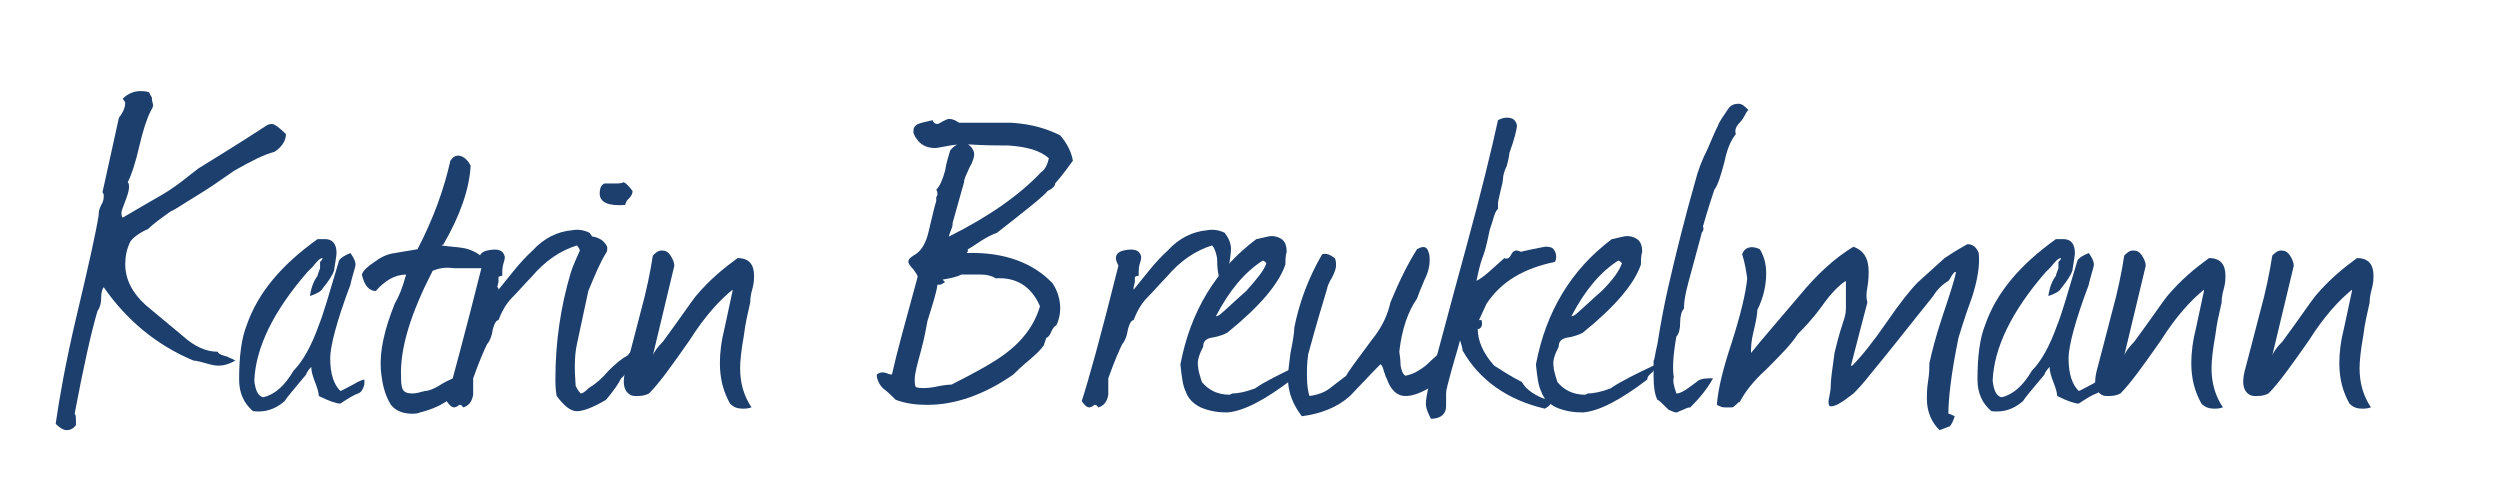 <?xml version="1.0" encoding="utf-8"?>
<!-- Generator: Adobe Illustrator 24.2.3, SVG Export Plug-In . SVG Version: 6.00 Build 0)  -->
<svg version="1.1" id="Ebene_1" xmlns="http://www.w3.org/2000/svg" xmlns:xlink="http://www.w3.org/1999/xlink" x="0px" y="0px"
	 width="197.6px" height="39.5px" viewBox="0 0 197.6 39.5" style="enable-background:new 0 0 197.6 39.5;" xml:space="preserve">
<style type="text/css">
	.st0{enable-background:new    ;}
	.st1{fill:#1C3F6E;}
</style>
<g class="st0">
	<path class="st1" d="M7.7,24.6c-0.5,1.7-1.1,4.4-1.8,8.1C6,32.8,6,33,6,33.2c0,0.1,0,0.3,0,0.4C5.8,33.9,5.5,34,5.3,34
		c-0.3,0-0.6-0.2-0.9-0.5c0.3-2.1,0.8-4.9,1.6-8.3c1-4.2,1.6-6.9,1.8-8.2c0-0.2,0-0.4,0.2-0.8c0.2-0.3,0.2-0.6,0.2-0.7
		c0-0.1,0-0.2-0.1-0.3l1.3-5.9c0.4-0.5,0.5-0.9,0.5-1.2L9.7,7.8c0.4-0.4,0.9-0.6,1.4-0.6c0.2,0,0.4,0,0.7,0.1c0,0.1,0.1,0.2,0.2,0.4
		C12,8,12.1,8.2,12.1,8.3c0,0.2-0.1,0.3-0.2,0.5c-0.3,0.6-0.6,1.5-0.9,2.8s-0.6,2.2-0.9,2.8c0.1,0.1,0.1,0.3,0.1,0.4
		c0,0.2-0.1,0.6-0.3,1.1c-0.2,0.5-0.3,0.8-0.3,0.9c0,0.1,0,0.3,0.1,0.4c1.9-1.1,2.9-1.7,3.1-1.8c1.2-0.7,2.1-1.5,2.9-2.1
		c1.3-0.8,3.1-1.9,5.4-3.4c0.2-0.1,0.3-0.1,0.4-0.1c0.2,0,0.6,0.3,1.1,0.8c0,0.5-0.3,1-0.9,1.4c-0.8,0.2-1.8,0.7-3.2,1.5
		c-1,0.7-2,1.4-3,2s-1.7,1.1-2,1.2c-0.7,0.5-1.4,1-1.8,1.4c-0.7,0.3-1.2,0.7-1.4,1c-0.3,0.6-0.4,1.2-0.4,1.8c0,1.1,0.5,2.2,1.6,3.2
		c0.7,0.6,1.7,1.4,3,2.5c0.9,0.8,1.8,1.2,2.7,1.2c0.1,0.2,0.4,0.3,0.8,0.4c0.1,0.1,0.3,0.1,0.6,0.3c-0.7,0.4-1.3,0.5-2,0.3
		c-0.7-0.2-1.1-0.3-1.3-0.3c-2.9-1.2-5.3-3.2-7.1-5.8c-0.1,0.1-0.2,0.4-0.2,0.8C8,24,7.9,24.3,7.7,24.6z"/>
	<path class="st1" d="M28.3,31.1c-0.3,0.1-0.8,0.4-1.4,0.8c-0.3,0-0.9-0.2-1.7-0.6c0-0.2-0.1-0.6-0.3-1.1c-0.2-0.5-0.3-0.9-0.3-1.2
		c-0.2,0.2-0.4,0.5-0.4,0.6c-1,1.2-1.6,1.9-1.7,2.1c-0.8,0.7-1.6,0.9-2.5,0.8c-0.7-0.6-1.1-1.4-1.1-2.5c0-1.9,0.2-3.3,0.6-4.3
		c0.9-2.6,2.8-4.8,5.6-6.8h0.6c0.6,0,0.9,0.4,0.9,1.1c0,0.2-0.1,0.7-0.2,1.4c-0.1,0.3-0.4,0.8-0.9,1.4c-0.1,0.2-0.4,0.4-1,0.6
		c0.1-0.7,0.3-1.2,0.6-1.6c0-0.1,0.1-0.3,0.2-0.6c0-0.1,0-0.1,0-0.2c0-0.1,0-0.2,0-0.3c0.1-0.1,0.2-0.2,0.2-0.3
		c-0.2,0-0.4,0.2-0.8,0.7c-0.1,0.1-0.2,0.2-0.4,0.4c-2.7,3.1-4.1,6-4.2,8.6c0.1,0.8,0.3,1.2,0.7,1.3c0.9-0.2,1.7-0.9,2.4-2.1
		c0.7-0.7,1.4-1.9,2-3.6c0.3-0.7,0.8-2.4,1.6-5.1c0.1-0.2,0.4-0.4,0.9-0.6c0.2,0.3,0.4,0.6,0.4,0.9c0,0.2-0.1,0.4-0.2,0.8
		c-0.1,0.4-0.2,0.7-0.2,0.8c-1.1,2.9-1.6,4.9-1.6,5.8c0,1.3,0.3,2.1,0.8,2.6c0.1,0,0.4-0.2,1-0.5c0.5-0.3,0.8-0.4,0.9-0.4
		c0,0.1,0,0.3,0,0.4C28.7,30.7,28.6,31,28.3,31.1z"/>
	<path class="st1" d="M34.9,19.4c0.6,0.1,1.1,0.1,1.7,0.2c0.6,0.1,1.2,0.4,1.6,0.8l0,0.8c-0.4,0-1.2,0-2.3,0c-0.7-0.1-1.2,0-1.7,0.2
		c-1.7,3.3-2.6,6.1-2.5,8.4c0,0.3,0,0.6,0.1,0.9c0.1,0.3,0.4,0.4,0.8,0.4c0.3,0,0.6-0.1,1-0.2c0.3,0,0.8-0.2,1.4-0.6
		c0.7-0.4,1.3-0.6,1.9-0.6c-0.5,1.4-1.7,2.4-3.7,2.9c-0.2,0.1-0.5,0.1-0.6,0.1c-0.7,0-1.3-0.2-1.7-0.7c-0.5-0.8-0.7-1.7-0.8-2.8
		c-0.1-1.5,0.3-3.2,1.1-5.2c0.3-0.5,0.6-1.2,0.9-2.3c-0.9,0-1.7,0.5-2.4,1.3c-0.5,0-0.9-0.4-1.1-1.3c0.1-0.3,0.4-0.6,1-1
		c0.4-0.3,0.9-0.6,1.6-0.7c0.6-0.1,1.2-0.2,1.8-0.3c1.3-2.5,2.1-4.8,2.6-7c0.2-0.3,0.4-0.4,0.6-0.4c0.3,0,0.7,0.2,1,0.8
		c-0.1,1.8-0.8,3.9-2.2,6.3C35,19.3,35,19.3,34.9,19.4z"/>
	<path class="st1" d="M39.4,22.9c0.9-1.1,1.7-2.2,2.7-3.1c0.9-1,2-1.5,3.1-1.6c0.5-0.1,1,0,1.4,0.2c0.3,0.4,0.5,0.8,0.5,1.3
		c0,0.2-0.1,1-0.3,2.2l-0.6,0.1c-0.1-0.2-0.2-0.7-0.2-1.6c-0.1-0.5-0.2-0.8-0.4-1c-1.3,0.4-2.5,1.2-3.6,2.5c-0.5,0.5-1,1.1-1.5,1.6
		c-0.6,0.6-0.9,1.3-1.1,1.8c-0.2,0-0.4,0.4-0.5,1c-0.1,0.5-0.3,0.8-0.4,0.9c-0.2,0.4-0.6,1.3-1.1,2.7c0,0.2,0,0.7,0,1.3
		c-0.1,0.6-0.4,0.9-0.8,1c-0.1-0.2-0.2-0.2-0.3-0.2c-0.1,0.1-0.3,0.2-0.4,0.2c-0.2,0-0.4-0.2-0.6-0.5c0.4-1.5,1.4-5.1,2.8-10.7
		c-0.1-0.2-0.2-0.4-0.2-0.6c0-0.3,0.2-0.5,0.6-0.6c0.9-0.2,1.3,0,1.4,0.5c0,0.1,0,0.2-0.1,0.5c-0.1,0.3-0.1,0.6-0.1,1
		c-0.2,0-0.3,0.1-0.3,0.1c0,0.1,0,0.2,0,0.4l-0.1,0.4C39.4,22.7,39.4,22.8,39.4,22.9z"/>
	<path class="st1" d="M49.1,29.9c-0.2,0.4-0.6,1-1.2,1.7c-1,0.6-1.8,0.9-2.3,0.9c-0.5,0-1-0.4-1.6-1.2c-0.1-0.5-0.1-1-0.1-1.4
		c0-2.8,0.4-5.6,1.2-8.3c0.1-0.4,0.5-1.3,1.1-2.6c0.2-0.2,0.4-0.3,0.6-0.3s0.5,0.1,0.8,0.3c0.2,0.2,0.4,0.4,0.4,0.6
		c0,0.1,0,0.3-0.1,0.4c-0.5,0.8-0.9,1.8-1.4,3l-0.9,4.2c-0.2,0.9-0.2,2-0.1,3.3c0.1,0.2,0.2,0.4,0.4,0.6c0.1,0,0.3-0.1,0.5-0.3
		c0.2-0.2,0.4-0.3,0.4-0.3c0.3-0.2,0.8-0.6,1.3-1.2c0.6-0.6,1.1-1,1.5-1.2l0.9-1.1C50.1,28.6,49.6,29.5,49.1,29.9z M49.7,15.7
		l-0.1,0.1c-0.1,0.1-0.1,0.2-0.2,0.4c-1.3,0.1-2-0.2-2-0.9c0-0.4,0.1-0.7,0.4-0.8c0.1,0,0.4,0,1,0c0.1,0,0.3,0,0.5-0.1
		c0.2,0.1,0.4,0.3,0.7,0.7C50,15.3,49.9,15.5,49.7,15.7z"/>
	<path class="st1" d="M59.3,23.9c-0.2,0.9-0.4,1.7-0.5,2.6c-0.2,1.1-0.3,2-0.3,2.6c0,1.2,0.3,2.2,0.9,3.1c-0.3,0.1-0.5,0.1-0.7,0.1
		c-0.4,0-0.7-0.1-1-0.4c-0.5-0.9-0.8-1.9-0.8-3.2c0-0.8,0.1-1.7,0.4-2.9l0.6-2.8l0-0.1c-1,0.8-2.2,2.1-3.4,4c-1.4,2-2.4,3.4-3.2,4.2
		c-0.4,0.2-0.7,0.2-1,0.2c-0.2,0-0.3,0-0.5-0.1c-0.5-0.3-0.6-0.9-0.4-1.8c0.3-1.1,0.7-2.7,1.2-4.6c0.5-1.8,0.8-3.3,1-4.6
		c0.2-0.2,0.4-0.4,0.7-0.4s0.5,0.1,0.7,0.4c0.2,0.3,0.3,0.6,0.3,0.8l-1.7,7.1c0.1-0.3,0.4-0.7,0.8-1.1c1.4-1.9,2.2-3.1,2.6-3.6
		c1.1-1.3,2.2-2.2,3.3-3c0.9,0,1.3,0.5,1.3,1.4c0,0.2,0,0.5-0.1,0.9C59.3,23.4,59.3,23.7,59.3,23.9z"/>
	<path class="st1" d="M76.4,20c3-0.1,5.3,0.8,6.8,2.4c0.4,0.6,0.6,1.3,0.6,2c0,0.4-0.1,0.9-0.3,1.3c-0.2,0.1-0.3,0.3-0.4,0.5
		c-0.1,0.3-0.3,0.5-0.4,0.5l-0.2,0.6c-0.2,0.3-0.6,0.7-1.2,1.2c-0.6,0.5-1,0.9-1.2,1.1c-2.3,1.6-4.6,2.4-6.8,2.4
		c-0.9,0-1.7-0.1-2.5-0.4c-0.3-0.3-0.6-0.6-1-0.9c-0.3-0.3-0.5-0.7-0.5-1.1c0.3-0.2,0.5-0.2,0.8-0.1c0.2,0.1,0.3,0.1,0.4,0.1
		c0.4-1.8,1.1-4.3,2-7.6c0.1-0.2-0.1-0.4-0.3-0.7c-0.3-0.3-0.4-0.5-0.4-0.6c0-0.2,0.1-0.3,0.4-0.5c0.6-0.3,1-1,1.2-1.9
		c0.3-1.3,0.5-2.1,0.6-2.4c0-0.1,0-0.1,0-0.2v-0.1l0.1-0.2c0-0.1,0-0.3-0.1-0.4c0.3-0.3,0.5-0.8,0.7-1.5c0.1-0.7,0.3-1.2,0.4-1.6
		c0.3-0.4,0.7-0.6,1.1-0.6c0.1,0,0.2,0,0.3,0.1c0.3,0.2,0.5,0.5,0.5,0.8c0,0.2-0.1,0.6-0.4,1.1c-0.2,0.5-0.4,0.8-0.4,1.1
		c-0.2,0.7-0.5,1.8-0.9,3.2c0,0.1,0,0.3-0.1,0.5C75,18.6,75,18.7,75,18.7c3.2-1.6,5.6-3.3,7.3-5.1c0.3-0.2,0.5-0.6,0.6-1.1
		c-0.7-0.6-1.7-0.9-3.2-1c-0.7,0-1.9,0-3.4-0.1c-0.2,0-0.6,0-1.2,0.1c-0.6,0.1-1,0.2-1.2,0.2c-0.7,0-1.2-0.3-1.5-0.8
		c-0.1-0.1-0.1-0.2-0.2-0.4c0-0.1,0-0.1,0-0.2c0-0.2,0.1-0.3,0.2-0.4c0.1-0.1,0.4-0.2,0.9-0.3l0.4-0.1c0.1,0.2,0.2,0.3,0.4,0.3
		c0.1,0,0.2-0.1,0.4-0.2c0.2-0.1,0.4-0.2,0.5-0.2c0.3,0,0.5,0.1,0.8,0.3h4.1c1.7,0.1,2.9,0.5,3.9,1c0.6,0.7,0.9,1.4,1,2
		c-0.3,0.4-0.7,1-1.4,1.8c0,0.2-0.2,0.4-0.6,0.6c-0.3,0.4-1.7,1.5-4,3.3c-0.3,0.1-0.7,0.3-1.2,0.6c-0.6,0.4-0.9,0.6-1.1,0.7
		C76.5,19.9,76.5,19.9,76.4,20L76.4,20z M74.5,22.1l0.2,0.2c-0.2,0.1-0.3,0.2-0.4,0.2s-0.1,0-0.2,0c-0.1,0.7-0.4,1.6-0.8,2.9
		c-0.1,0.5-0.2,1.2-0.5,2.3c-0.3,1.1-0.5,1.8-0.5,2.3c0,0.2,0,0.5,0.1,0.6c0.3,0.1,0.8,0.1,1.4,0c0.9-0.2,1.3-0.2,1.4-0.2
		c2-1,3.4-1.8,4.2-2.4c1.5-1.1,2.4-2.4,2.8-3.8c-0.7-1.6-1.9-2.3-3.5-2.2c-0.3-0.2-0.7-0.3-1.2-0.3h-1.5
		C75.6,21.9,75.1,22,74.5,22.1z"/>
	<path class="st1" d="M89.6,22.9c0.9-1.1,1.7-2.2,2.7-3.1c0.9-1,2-1.5,3.1-1.6c0.5-0.1,1,0,1.4,0.2c0.3,0.4,0.5,0.8,0.5,1.3
		c0,0.2-0.1,1-0.3,2.2l-0.6,0.1c-0.1-0.2-0.2-0.7-0.2-1.6c-0.1-0.5-0.2-0.8-0.4-1c-1.3,0.4-2.5,1.2-3.6,2.5c-0.5,0.5-1,1.1-1.5,1.6
		c-0.6,0.6-0.9,1.3-1.1,1.8c-0.2,0-0.4,0.4-0.5,1c-0.1,0.5-0.3,0.8-0.4,0.9c-0.2,0.4-0.6,1.3-1.1,2.7c0,0.2,0,0.7,0,1.3
		c-0.1,0.6-0.4,0.9-0.8,1c-0.1-0.2-0.2-0.2-0.3-0.2c-0.1,0.1-0.3,0.2-0.4,0.2c-0.2,0-0.4-0.2-0.6-0.5C86,30.2,87,26.6,88.4,21
		c-0.1-0.2-0.2-0.4-0.2-0.6c0-0.3,0.2-0.5,0.6-0.6c0.9-0.2,1.3,0,1.4,0.5c0,0.1,0,0.2-0.1,0.5c-0.1,0.3-0.1,0.6-0.1,1
		c-0.2,0-0.3,0.1-0.3,0.1c0,0.1,0,0.2,0,0.4l-0.1,0.4C89.6,22.7,89.6,22.8,89.6,22.9z"/>
	<path class="st1" d="M102.4,29.5l-0.1,0.1c-0.1,0.1-0.2,0.2-0.2,0.4c-2.1,1.6-3.8,2.5-5.1,2.6c-0.7,0-1.4-0.1-2.1-0.4
		c-0.6-0.3-1-0.7-1.2-1.3c-0.2-0.4-0.3-1.1-0.4-2.1c0.8-4.2,2.8-7.5,6-9.9c0.1,0,0.4-0.1,0.9-0.2c0.4-0.1,0.8,0,1.1,0.2
		c0.3,0.2,0.4,0.6,0.4,1c-0.1,0.3-0.1,0.7-0.1,1c-0.5,1.5-2,3.3-4.6,5.4c-0.2,0.1-0.6,0.3-1.3,0.4c-0.4,0.1-0.6,0.3-0.6,0.7
		c-0.3,0.6-0.5,1.1-0.4,1.6c0,0.2,0.1,0.6,0.3,1.2c0.5,0.6,1.2,1,2.2,1l0.2-0.1c0.4,0,1-0.1,1.8-0.4c0.7-0.5,1.9-1.1,3.6-1.9
		c0,0.1,0,0.2,0,0.3C102.6,29.2,102.5,29.4,102.4,29.5z M100.1,20.8c-0.1-0.1-0.2-0.2-0.3-0.2c-1.4,0.9-2.6,2.3-3.7,4.4
		c0.1,0,0.3-0.1,0.4-0.2c0.7-0.6,1.3-1.2,2-1.8C99.3,22.1,99.9,21.4,100.1,20.8z"/>
	<path class="st1" d="M114.1,29.5c-0.3,0.3-0.8,0.7-1.2,1.2c-0.7,0.4-1.3,0.6-1.8,0.6c-0.7,0-1.2-0.5-1.5-1.4
		c-0.1-0.1-0.1-0.3-0.2-0.5c-0.1-0.4-0.2-0.6-0.3-0.6c0,0-0.8,0.8-2.4,2.5c-1,0.9-2.3,1.4-3.8,1.6c-0.7-0.9-1.1-1.9-1.1-3
		c0-0.5,0.1-1.2,0.2-2c0.2-1,0.3-1.6,0.3-2c0.4-2,1.1-3.9,2.2-5.8c0.3-0.1,0.6,0,1,0.3c0.1,0.2,0.1,0.4,0.1,0.6
		c0,0.2-0.1,0.5-0.3,0.9c-0.3,0.5-0.4,0.8-0.4,0.9c-0.4,1.3-0.9,3-1.5,5.2c-0.1,0.7-0.1,1.2-0.1,1.7c0,0.8,0.1,1.3,0.2,1.6
		c0.7-0.1,1.2-0.3,1.6-0.6c0,0,0.5-0.4,1.3-1c0.2-0.4,0.9-1.3,2-2.8c0.9-1.1,1.3-2.1,1.5-3c0.7-1.7,1.4-3.1,2.1-4.2
		c0.5-0.3,0.8-0.2,0.9,0.2c0.1,0.2,0.1,0.5,0.1,0.7c0,0.4-0.1,0.9-0.4,1.5c-0.3,0.7-0.5,1.2-0.6,1.5c-0.7,1-1.2,2.4-1.4,4.2
		c0,0.1,0.1,0.5,0.1,1.1c0.1,0.5,0.2,0.7,0.4,0.8c0.4-0.1,0.7-0.2,1-0.4c0.5-0.3,0.7-0.5,0.8-0.6c0.3-0.3,0.8-0.7,1.4-1.3l0.5,0.3
		C114.9,28.6,114.6,29.1,114.1,29.5z"/>
	<path class="st1" d="M116.9,25.3c0.1,0,0.1,0,0.2,0c0.1,0.4,0,0.6-0.2,0.7l-0.1,0c0,0.9,0.4,1.9,1.3,2.9c0.5,0.3,1.2,0.8,2.2,1.3
		c0.2,0.4,0.7,0.9,1.7,1.3c0.2,0,0.3,0,0.4,0l0.1,0h0.2c0,0.3-0.2,0.6-0.6,0.8c-3-0.7-5.2-2.3-6.5-4.6c0-0.2-0.1-0.5-0.2-0.8
		c-0.2,0.8-0.6,2-1,3.6c0,0.1-0.1,0.3-0.1,0.6c0,0.1,0,0.3,0,0.5c0,0.2,0,0.4,0,0.5c0,0.6-0.4,1-1.2,1c-0.2-0.4-0.4-0.8-0.4-1.2
		c0-0.3,0.1-0.9,0.3-1.7c0.6-2.1,1.5-5.6,2.9-10.7c1.2-4.4,2-7.7,2.5-10c0.2-0.1,0.4-0.2,0.7-0.2c0.5,0,0.7,0.2,0.8,0.6
		c0,0.3-0.2,1.1-0.6,2.2c0,0.2-0.1,0.6-0.2,1c-0.2,0.4-0.3,0.8-0.3,1s-0.1,0.6-0.2,1c-0.1,0.5-0.2,0.8-0.2,1c0,0.1,0,0.3,0,0.4
		c-0.2,0.2-0.3,0.5-0.4,0.9c-0.2,0.6-0.3,0.9-0.3,1c-0.1,0.4-0.2,1.1-0.5,1.9c-0.3,0.8-0.4,1.5-0.5,1.9c0.6-0.3,1.3-1,2.2-1.8
		c0.2,0.1,0.4,0,0.5-0.2c0.2-0.4,0.4-0.5,0.8-0.3c1.3-0.3,2-0.4,1.9-0.4c0.2,0,0.4,0,0.6,0.1c0.2,0.2,0.3,0.4,0.3,0.7
		c0,0.1,0,0.2-0.1,0.4c-2.4,0.5-4.2,1.5-5.4,3.3L116.9,25.3z"/>
	<path class="st1" d="M130.5,29.5l-0.1,0.1c-0.1,0.1-0.2,0.2-0.2,0.4c-2.1,1.6-3.8,2.5-5.1,2.6c-0.7,0-1.4-0.1-2.1-0.4
		c-0.6-0.3-1-0.7-1.2-1.3c-0.2-0.4-0.3-1.1-0.4-2.1c0.8-4.2,2.8-7.5,6-9.9c0.1,0,0.4-0.1,0.9-0.2c0.4-0.1,0.8,0,1.1,0.2
		c0.3,0.2,0.4,0.6,0.4,1c-0.1,0.3-0.1,0.7-0.1,1c-0.5,1.5-2,3.3-4.6,5.4c-0.2,0.1-0.6,0.3-1.3,0.4c-0.4,0.1-0.6,0.3-0.6,0.7
		c-0.3,0.6-0.5,1.1-0.4,1.6c0,0.2,0.1,0.6,0.3,1.2c0.5,0.6,1.2,1,2.2,1l0.2-0.1c0.4,0,1-0.1,1.8-0.4c0.7-0.5,1.9-1.1,3.6-1.9
		c0,0.1,0,0.2,0,0.3C130.7,29.2,130.7,29.4,130.5,29.5z M128.2,20.8c-0.1-0.1-0.2-0.2-0.3-0.2c-1.4,0.9-2.6,2.3-3.7,4.4
		c0.1,0,0.3-0.1,0.4-0.2c0.7-0.6,1.3-1.2,2-1.8C127.5,22.1,128,21.4,128.2,20.8z"/>
	<path class="st1" d="M137.5,9.7c-0.3,0.3-0.4,0.6-0.3,0.9c-0.4,0.5-0.7,1.2-0.9,2.2c-0.3,1.1-0.5,1.8-0.8,2.2
		c-0.2,0.6-0.5,1.5-0.9,2.9c0.1,0.2,0,0.4-0.1,0.5c0,0.1-0.3,1.1-0.8,3c-0.3,1.1-0.6,2.1-0.6,3c-0.2,0.2-0.3,0.6-0.3,1.1
		c0,0.5-0.1,0.9-0.3,1.1c-0.3,1.7-0.3,2.7-0.2,3.2c-0.1,0.3,0,0.7,0.2,1.3c0.3,0,0.6-0.2,0.9-0.4c0.4-0.3,0.7-0.5,0.8-0.6
		c0.3-0.2,0.7-0.2,1.2-0.2c-0.5,0.9-1.1,1.6-1.8,2.3c-0.2,0-0.4,0.1-0.6,0.2c-0.3,0.1-0.4,0.2-0.5,0.2c-0.2,0-0.3-0.1-0.6-0.2
		c-0.5-0.5-0.8-0.8-0.9-0.8c-0.2-0.4-0.3-1-0.3-1.8c0-0.4,0-0.8,0-1.3c0.1-0.1,0.1-0.5,0.3-1.3c0.3-1.9,0.6-3.4,0.9-4.7
		c0.6-2.6,1.3-5.4,2.1-8.2c0.2-0.8,0.5-1.6,1-2.6c0.5-1.2,0.8-1.8,0.8-1.8c0.1-0.3,0.4-0.7,0.8-1.3c0.2-0.3,0.5-0.4,0.8-0.4
		c0.3,0,0.5,0.2,0.8,0.5C138,8.8,137.9,9.3,137.5,9.7z"/>
	<path class="st1" d="M139.1,19.7c0.3,0.5,0.5,1.1,0.5,1.9c0,0.9-0.2,1.9-0.7,2.9c0,0.3-0.1,0.9-0.3,1.7s-0.2,1.3-0.2,1.7
		c0.8-1,2.1-2.5,3.8-4.5c1.4-1.7,2.8-3,4.3-3.9c0.8,0.3,1.2,0.9,1.2,2c0,0.2,0,0.6-0.1,1.2c-0.1,0.5-0.1,0.9,0,1.2
		c-0.3,1.1-0.7,2.7-1.3,5c0,0,0.1,0,0.1,0c0.7-0.7,1.6-1.8,2.7-3.4c1.1-1.6,1.9-2.6,2.5-3.2c1.2-1.1,1.9-1.7,2.1-1.9
		c0.3-0.2,0.9-0.6,1.8-1.1c0.4,0,0.7,0.2,0.9,0.7c0.1,1-0.1,2.1-0.5,3.4c-0.7,1.9-1,3-1.1,3.3c-0.6,2.9-0.8,4.9-0.8,6h0
		c0.1,0,0.3,0.1,0.5,0.2c-0.1,0.3-0.2,0.6-0.4,0.8c0,0-0.3,0.1-0.8,0.3c-0.6-0.6-1-1.4-1-2.5c0-0.3,0-0.8,0.1-1.4
		c0.1-0.6,0.1-1.1,0.1-1.4c0.2-0.9,0.5-2.1,1-3.6c0.6-1.8,1-3,1.1-3.6l-0.1,0c-0.1,0.1-0.2,0.2-0.3,0.4s-0.2,0.3-0.2,0.3
		c-0.5,0.3-0.9,0.7-1.2,1.2c-0.7,0.9-1.3,1.6-1.6,2c-0.8,1-1.9,2.4-3.3,4.1c-0.7,0.9-1.2,1.4-1.4,1.6c-0.9,0.7-1.5,1.1-1.9,1
		c-0.1-0.2-0.1-0.4,0-0.8c0.1-0.5,0.1-0.7,0.1-0.8c0-0.4,0.1-1.2,0.3-2.6c0.1-0.4,0.3-1.3,0.7-2.5c0.1-0.3,0.2-0.6,0.2-1
		c0-0.2,0-0.5,0-0.8c0-0.3,0-0.6,0-0.7c0-0.2,0-0.5,0-0.7c-0.5,0.3-1.2,1-1.9,2c-0.8,1.1-1.5,1.8-1.9,2.2c-0.5,0.8-1.4,1.7-2.5,2.8
		c-1,0.9-1.7,1.8-2.1,2.6c0-0.1-0.1,0-0.3,0.2c-0.2,0.2-0.3,0.2-0.3,0.2c-0.1,0-0.1,0-0.2,0c-0.2,0-0.3,0-0.4,0
		c-0.2,0-0.4-0.1-0.6-0.2c0.1-1.3,0.5-2.9,1.2-5c0.7-2.2,1.1-3.9,1.2-5c-0.1-0.7-0.2-1.3-0.4-1.9C137.9,19.5,138.5,19.4,139.1,19.7z
		"/>
	<path class="st1" d="M165.7,31.1c-0.3,0.1-0.8,0.4-1.4,0.8c-0.3,0-0.9-0.2-1.7-0.6c0-0.2-0.1-0.6-0.3-1.1c-0.2-0.5-0.3-0.9-0.3-1.2
		c-0.2,0.2-0.4,0.5-0.4,0.6c-1,1.2-1.6,1.9-1.7,2.1c-0.8,0.7-1.6,0.9-2.5,0.8c-0.7-0.6-1.1-1.4-1.1-2.5c0-1.9,0.2-3.3,0.6-4.3
		c0.9-2.6,2.8-4.8,5.6-6.8h0.6c0.6,0,0.9,0.4,0.9,1.1c0,0.2-0.1,0.7-0.2,1.4c-0.1,0.3-0.4,0.8-0.9,1.4c-0.1,0.2-0.4,0.4-1,0.6
		c0.1-0.7,0.3-1.2,0.6-1.6c0-0.1,0.1-0.3,0.2-0.6c0-0.1,0-0.1,0-0.2c0-0.1,0-0.2,0-0.3c0.1-0.1,0.2-0.2,0.2-0.3
		c-0.2,0-0.4,0.2-0.8,0.7c-0.1,0.1-0.2,0.2-0.4,0.4c-2.7,3.1-4.1,6-4.2,8.6c0.1,0.8,0.3,1.2,0.7,1.3c0.9-0.2,1.7-0.9,2.4-2.1
		c0.7-0.7,1.4-1.9,2-3.6c0.3-0.7,0.8-2.4,1.6-5.1c0.1-0.2,0.4-0.4,0.9-0.6c0.2,0.3,0.4,0.6,0.4,0.9c0,0.2-0.1,0.4-0.2,0.8
		c-0.1,0.4-0.2,0.7-0.2,0.8c-1.1,2.9-1.6,4.9-1.6,5.8c0,1.3,0.3,2.1,0.8,2.6c0.1,0,0.4-0.2,1-0.5c0.5-0.3,0.8-0.4,0.9-0.4
		c0,0.1,0,0.3,0,0.4C166.1,30.7,166,31,165.7,31.1z"/>
	<path class="st1" d="M175.6,23.9c-0.2,0.9-0.4,1.7-0.5,2.6c-0.2,1.1-0.3,2-0.3,2.6c0,1.2,0.3,2.2,0.9,3.1c-0.3,0.1-0.5,0.1-0.7,0.1
		c-0.4,0-0.7-0.1-1-0.4c-0.5-0.9-0.8-1.9-0.8-3.2c0-0.8,0.1-1.7,0.4-2.9l0.6-2.8l0-0.1c-1,0.8-2.2,2.1-3.4,4c-1.4,2-2.4,3.4-3.2,4.2
		c-0.4,0.2-0.7,0.2-1,0.2c-0.2,0-0.3,0-0.5-0.1c-0.5-0.3-0.6-0.9-0.4-1.8c0.3-1.1,0.7-2.7,1.2-4.6c0.5-1.8,0.8-3.3,1-4.6
		c0.2-0.2,0.4-0.4,0.7-0.4s0.5,0.1,0.7,0.4c0.2,0.3,0.3,0.6,0.3,0.8l-1.7,7.1c0.1-0.3,0.4-0.7,0.8-1.1c1.4-1.9,2.2-3.1,2.6-3.6
		c1.1-1.3,2.2-2.2,3.3-3c0.9,0,1.3,0.5,1.3,1.4c0,0.2,0,0.5-0.1,0.9C175.6,23.4,175.6,23.7,175.6,23.9z"/>
	<path class="st1" d="M187.3,23.9c-0.2,0.9-0.4,1.7-0.5,2.6c-0.2,1.1-0.3,2-0.3,2.6c0,1.2,0.3,2.2,0.9,3.1c-0.3,0.1-0.5,0.1-0.7,0.1
		c-0.4,0-0.7-0.1-1-0.4c-0.5-0.9-0.8-1.9-0.8-3.2c0-0.8,0.1-1.7,0.4-2.9l0.6-2.8l0-0.1c-1,0.8-2.2,2.1-3.4,4c-1.4,2-2.4,3.4-3.2,4.2
		c-0.4,0.2-0.7,0.2-1,0.2c-0.2,0-0.3,0-0.5-0.1c-0.5-0.3-0.6-0.9-0.4-1.8c0.3-1.1,0.7-2.7,1.2-4.6c0.5-1.8,0.8-3.3,1-4.6
		c0.2-0.2,0.4-0.4,0.7-0.4s0.5,0.1,0.7,0.4c0.2,0.3,0.3,0.6,0.3,0.8l-1.7,7.1c0.1-0.3,0.4-0.7,0.8-1.1c1.4-1.9,2.2-3.1,2.6-3.6
		c1.1-1.3,2.2-2.2,3.3-3c0.9,0,1.3,0.5,1.3,1.4c0,0.2,0,0.5-0.1,0.9C187.3,23.4,187.3,23.7,187.3,23.9z"/>
</g>
</svg>
